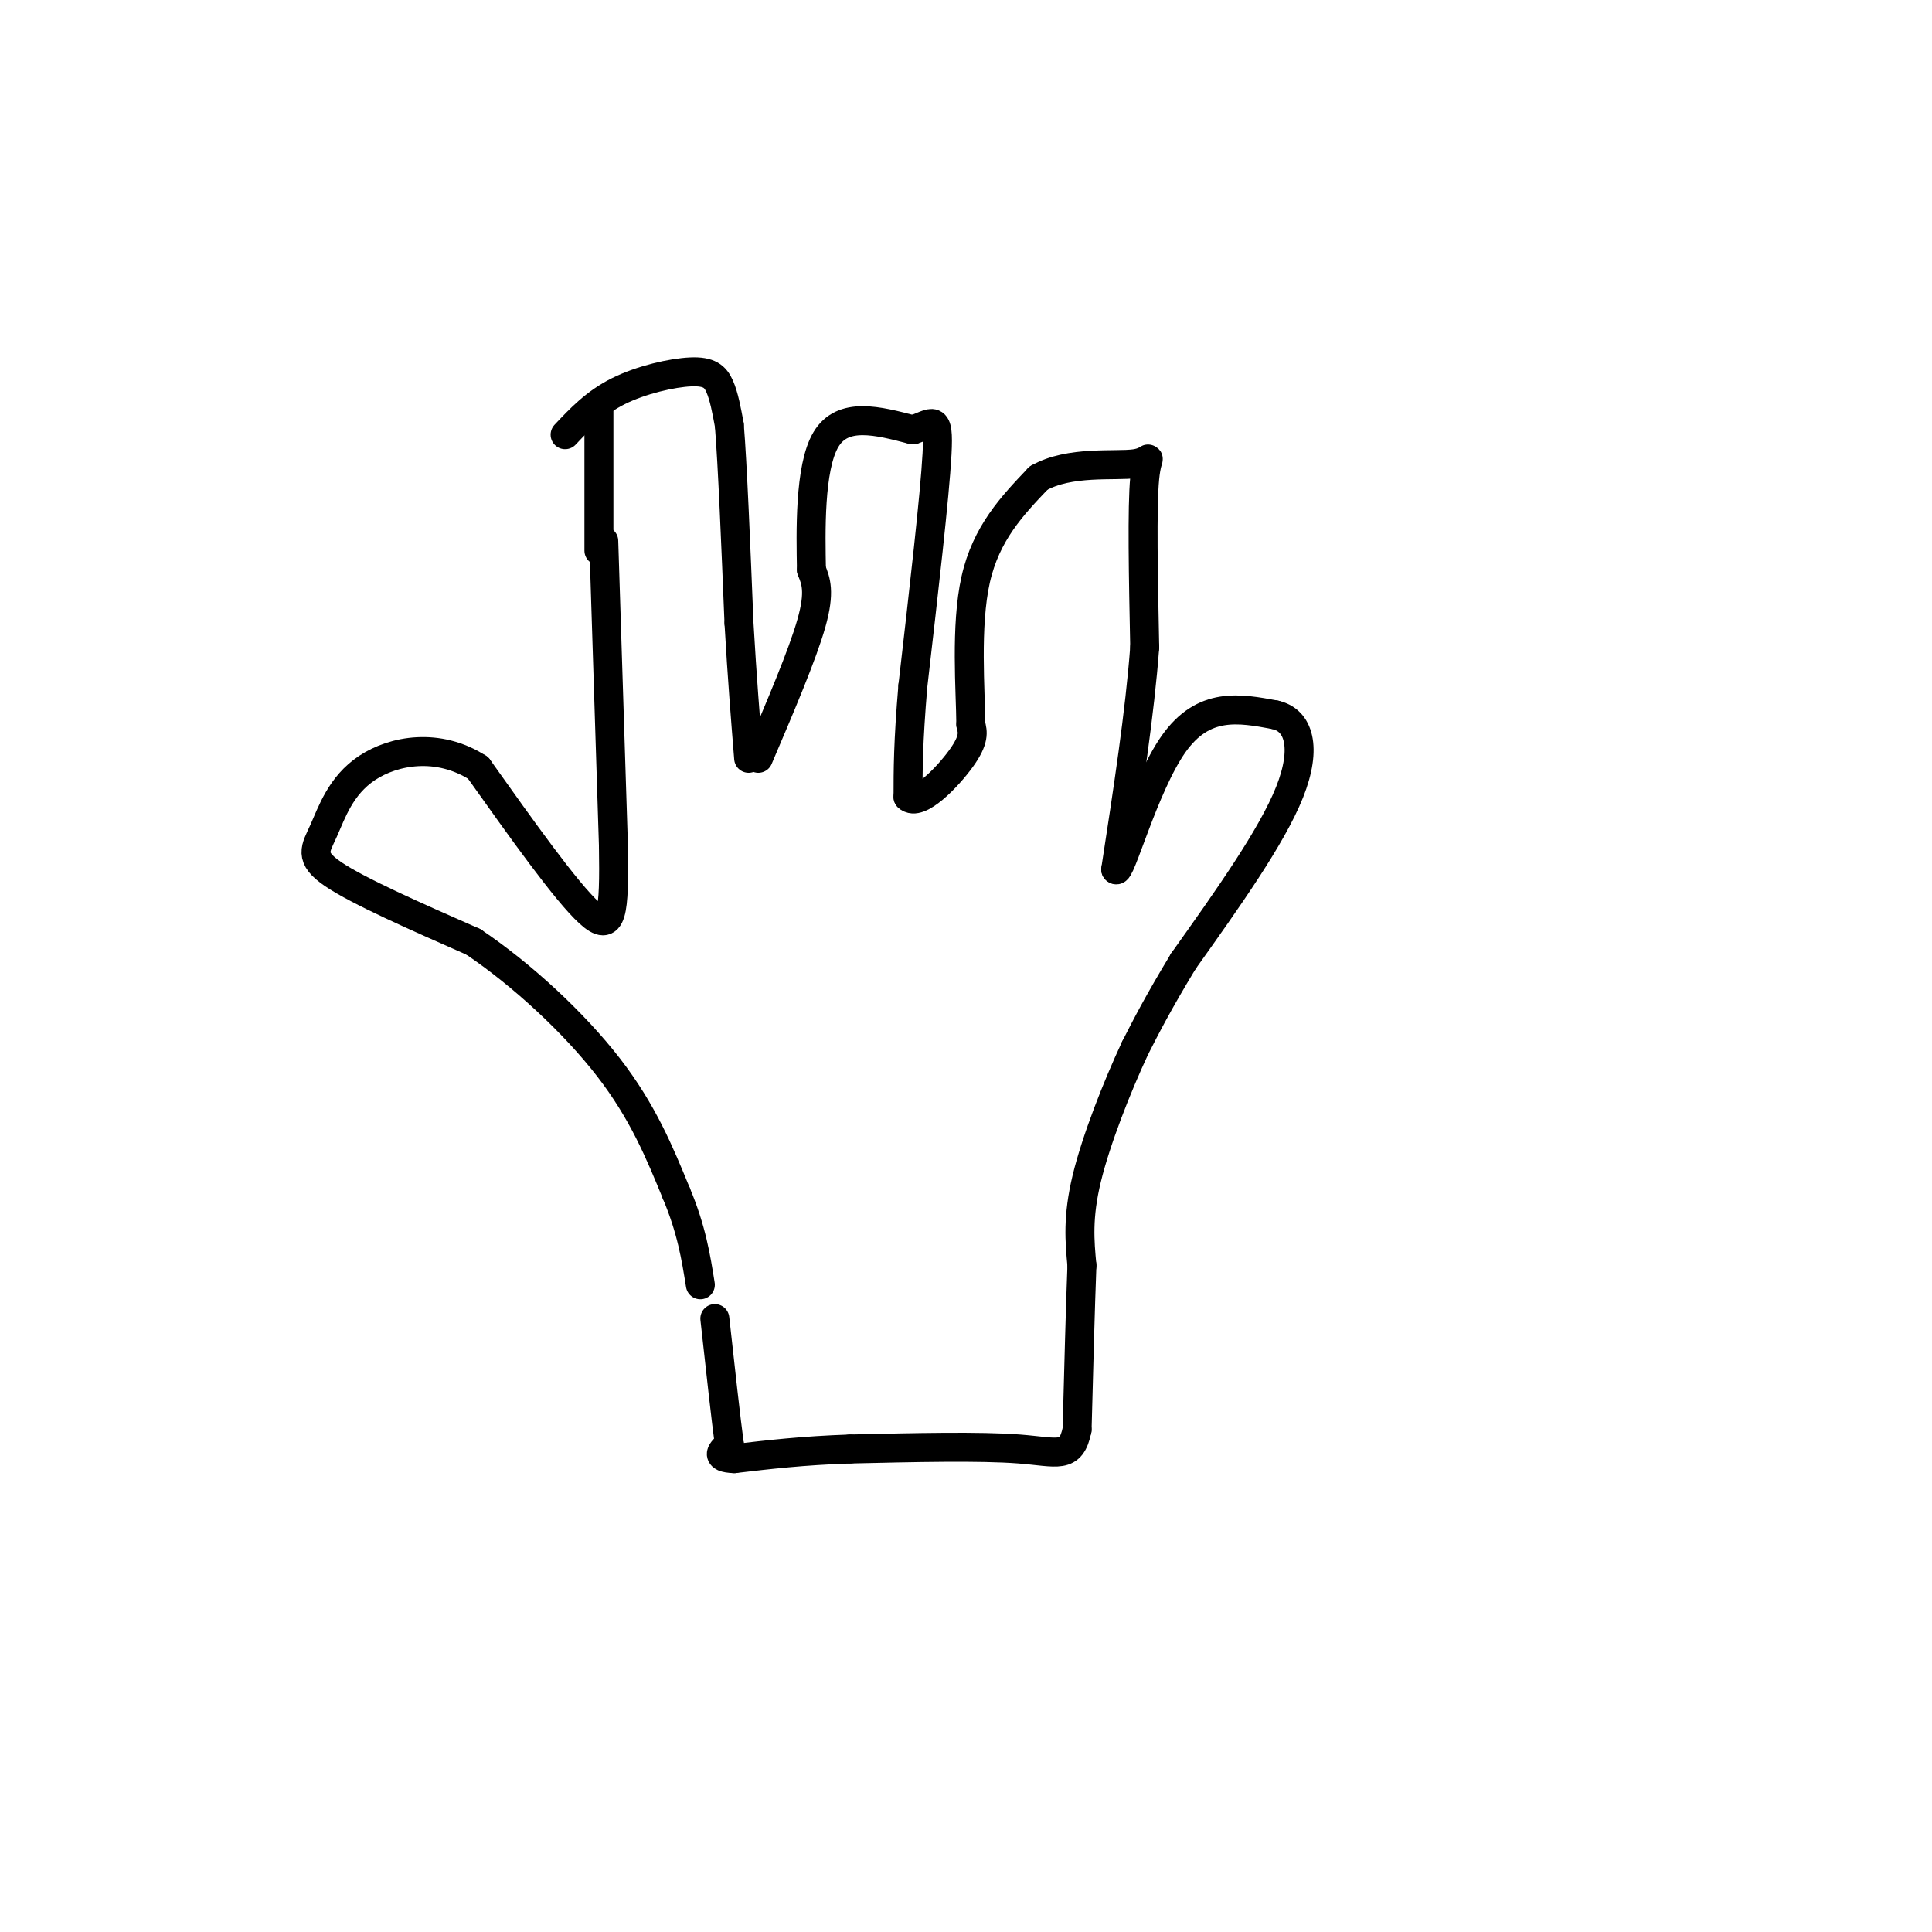 <svg viewBox='0 0 400 400' version='1.1' xmlns='http://www.w3.org/2000/svg' xmlns:xlink='http://www.w3.org/1999/xlink'><g fill='none' stroke='#000000' stroke-width='6' stroke-linecap='round' stroke-linejoin='round'><path d='M124,114c0.000,0.000 0.000,-29.000 0,-29'/><path d='M117,90c3.119,-3.310 6.238,-6.619 11,-9c4.762,-2.381 11.167,-3.833 15,-4c3.833,-0.167 5.095,0.952 6,3c0.905,2.048 1.452,5.024 2,8'/><path d='M151,88c0.667,8.167 1.333,24.583 2,41'/><path d='M153,129c0.667,11.500 1.333,19.750 2,28'/><path d='M125,112c0.000,0.000 2.000,63.000 2,63'/><path d='M127,175c0.222,14.244 -0.222,18.356 -5,14c-4.778,-4.356 -13.889,-17.178 -23,-30'/><path d='M99,159c-8.282,-5.330 -17.488,-3.656 -23,0c-5.512,3.656 -7.330,9.292 -9,13c-1.670,3.708 -3.191,5.488 2,9c5.191,3.512 17.096,8.756 29,14'/><path d='M98,195c10.111,6.800 20.889,16.800 28,26c7.111,9.200 10.556,17.600 14,26'/><path d='M140,247c3.167,7.500 4.083,13.250 5,19'/><path d='M157,157c4.583,-10.750 9.167,-21.500 11,-28c1.833,-6.500 0.917,-8.750 0,-11'/><path d='M168,118c-0.133,-7.622 -0.467,-21.178 3,-27c3.467,-5.822 10.733,-3.911 18,-2'/><path d='M189,89c4.133,-1.333 5.467,-3.667 5,5c-0.467,8.667 -2.733,28.333 -5,48'/><path d='M189,142c-1.000,11.833 -1.000,17.417 -1,23'/><path d='M188,165c2.200,2.111 8.200,-4.111 11,-8c2.800,-3.889 2.400,-5.444 2,-7'/><path d='M201,150c-0.044,-6.822 -1.156,-20.378 1,-30c2.156,-9.622 7.578,-15.311 13,-21'/><path d='M215,99c6.417,-3.690 15.958,-2.417 20,-3c4.042,-0.583 2.583,-3.024 2,3c-0.583,6.024 -0.292,20.512 0,35'/><path d='M237,134c-1.000,13.500 -3.500,29.750 -6,46'/><path d='M231,180c0.800,1.644 5.800,-17.244 12,-26c6.200,-8.756 13.600,-7.378 21,-6'/><path d='M264,148c4.911,1.067 6.689,6.733 3,16c-3.689,9.267 -12.844,22.133 -22,35'/><path d='M245,199c-5.333,8.833 -7.667,13.417 -10,18'/><path d='M235,217c-3.733,8.000 -8.067,19.000 -10,27c-1.933,8.000 -1.467,13.000 -1,18'/><path d='M224,262c-0.333,8.667 -0.667,21.333 -1,34'/><path d='M223,296c-1.267,6.178 -3.933,4.622 -12,4c-8.067,-0.622 -21.533,-0.311 -35,0'/><path d='M176,300c-9.833,0.333 -16.917,1.167 -24,2'/><path d='M152,302c-4.167,-0.167 -2.583,-1.583 -1,-3'/><path d='M151,299c-0.667,-4.833 -1.833,-15.417 -3,-26'/></g>
</svg>